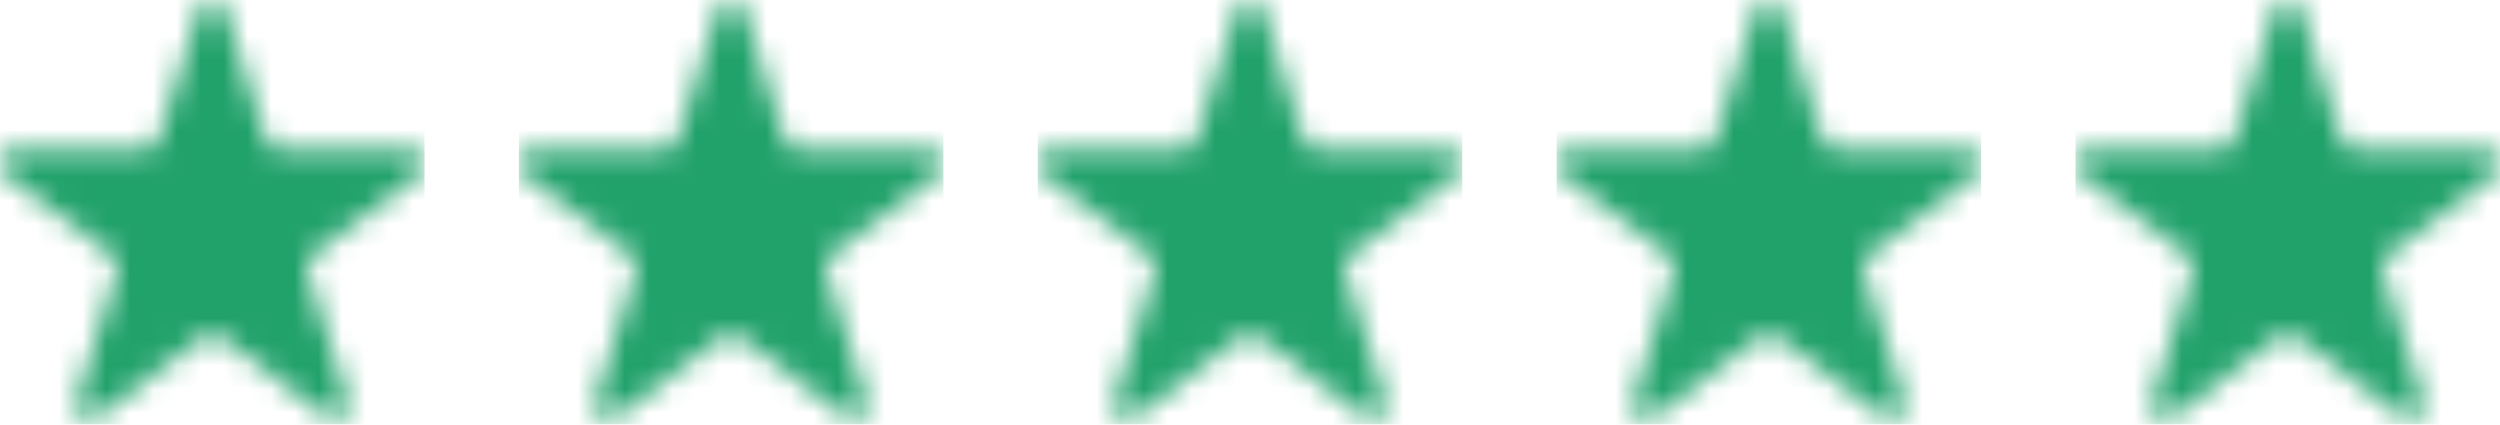<svg xmlns="http://www.w3.org/2000/svg" width="106" height="18" viewBox="0 0 106 18" fill="none"><mask id="mask0_124_10655" style="mask-type:alpha" maskUnits="userSpaceOnUse" x="0" y="0" width="18" height="19"><g clip-path="url(#clip0_124_10655)"><path fill-rule="evenodd" clip-rule="evenodd" d="M11.281 5.907C11.359 6.158 11.585 6.328 11.84 6.328H17.411C17.98 6.328 18.217 7.083 17.756 7.43L13.25 10.82C13.043 10.975 12.957 11.25 13.036 11.501L14.758 16.987C14.934 17.548 14.313 18.015 13.852 17.668L9.346 14.277C9.14 14.122 8.86 14.122 8.654 14.277L4.147 17.668C3.687 18.015 3.067 17.548 3.243 16.987L4.964 11.501C5.043 11.25 4.956 10.975 4.75 10.82L0.244 7.43C-0.217 7.083 0.02 6.328 0.589 6.328H6.16C6.415 6.328 6.641 6.158 6.719 5.907L8.441 0.421C8.617 -0.14 9.383 -0.14 9.559 0.421L11.281 5.907Z" fill="#1F2147"></path></g></mask><g mask="url(#mask0_124_10655)"><rect y="0" width="18" height="18" fill="#22A26B"></rect></g><mask id="mask1_124_10655" style="mask-type:alpha" maskUnits="userSpaceOnUse" x="22" y="0" width="18" height="19"><g clip-path="url(#clip1_124_10655)"><path fill-rule="evenodd" clip-rule="evenodd" d="M33.281 5.907C33.359 6.158 33.585 6.328 33.84 6.328H39.411C39.98 6.328 40.217 7.083 39.757 7.43L35.25 10.82C35.044 10.975 34.957 11.25 35.036 11.501L36.758 16.987C36.934 17.548 36.313 18.015 35.852 17.668L31.346 14.277C31.14 14.122 30.86 14.122 30.654 14.277L26.148 17.668C25.687 18.015 25.067 17.548 25.242 16.987L26.964 11.501C27.043 11.25 26.956 10.975 26.75 10.82L22.244 7.43C21.783 7.083 22.02 6.328 22.589 6.328H28.16C28.415 6.328 28.641 6.158 28.719 5.907L30.441 0.421C30.617 -0.14 31.383 -0.14 31.559 0.421L33.281 5.907Z" fill="#1F2147"></path></g></mask><g mask="url(#mask1_124_10655)"><rect x="22" y="0" width="18" height="18" fill="#22A26B"></rect></g><mask id="mask2_124_10655" style="mask-type:alpha" maskUnits="userSpaceOnUse" x="44" y="0" width="18" height="19"><g clip-path="url(#clip2_124_10655)"><path fill-rule="evenodd" clip-rule="evenodd" d="M55.281 5.907C55.359 6.158 55.585 6.328 55.84 6.328H61.411C61.98 6.328 62.217 7.083 61.757 7.43L57.25 10.82C57.044 10.975 56.957 11.25 57.036 11.501L58.758 16.987C58.934 17.548 58.313 18.015 57.852 17.668L53.346 14.277C53.14 14.122 52.86 14.122 52.654 14.277L48.148 17.668C47.687 18.015 47.066 17.548 47.242 16.987L48.964 11.501C49.043 11.25 48.956 10.975 48.75 10.82L44.243 7.43C43.783 7.083 44.02 6.328 44.589 6.328H50.16C50.415 6.328 50.641 6.158 50.719 5.907L52.441 0.421C52.617 -0.14 53.383 -0.14 53.559 0.421L55.281 5.907Z" fill="#1F2147"></path></g></mask><g mask="url(#mask2_124_10655)"><rect x="44" y="0" width="18" height="18" fill="#22A26B"></rect></g><mask id="mask3_124_10655" style="mask-type:alpha" maskUnits="userSpaceOnUse" x="66" y="0" width="18" height="19"><g clip-path="url(#clip3_124_10655)"><path fill-rule="evenodd" clip-rule="evenodd" d="M77.281 5.907C77.359 6.158 77.585 6.328 77.84 6.328H83.411C83.981 6.328 84.217 7.083 83.757 7.43L79.25 10.82C79.043 10.975 78.957 11.25 79.036 11.501L80.757 16.987C80.933 17.548 80.313 18.015 79.852 17.668L75.346 14.277C75.14 14.122 74.86 14.122 74.654 14.277L70.147 17.668C69.687 18.015 69.067 17.548 69.243 16.987L70.964 11.501C71.043 11.25 70.957 10.975 70.75 10.82L66.243 7.43C65.783 7.083 66.019 6.328 66.589 6.328H72.16C72.415 6.328 72.641 6.158 72.719 5.907L74.441 0.421C74.617 -0.14 75.383 -0.14 75.559 0.421L77.281 5.907Z" fill="#1F2147"></path></g></mask><g mask="url(#mask3_124_10655)"><rect x="66" y="0" width="18" height="18" fill="#22A26B"></rect></g><mask id="mask4_124_10655" style="mask-type:alpha" maskUnits="userSpaceOnUse" x="88" y="0" width="18" height="19"><g clip-path="url(#clip4_124_10655)"><path fill-rule="evenodd" clip-rule="evenodd" d="M99.281 5.907C99.359 6.158 99.585 6.328 99.84 6.328H105.411C105.98 6.328 106.217 7.083 105.756 7.43L101.25 10.82C101.044 10.975 100.957 11.25 101.036 11.501L102.757 16.987C102.933 17.548 102.313 18.015 101.852 17.668L97.346 14.277C97.14 14.122 96.86 14.122 96.654 14.277L92.147 17.668C91.687 18.015 91.067 17.548 91.243 16.987L92.964 11.501C93.043 11.25 92.957 10.975 92.75 10.82L88.243 7.43C87.783 7.083 88.019 6.328 88.589 6.328H94.16C94.415 6.328 94.641 6.158 94.719 5.907L96.441 0.421C96.617 -0.14 97.383 -0.14 97.559 0.421L99.281 5.907Z" fill="#1F2147"></path></g></mask><g mask="url(#mask4_124_10655)"><rect x="88" y="0" width="18" height="18" fill="#22A26B"></rect></g><defs><clipPath id="clip0_124_10655"><rect width="18" height="18" fill="white"></rect></clipPath><clipPath id="clip1_124_10655"><rect width="18" height="18" fill="white" transform="translate(22 0)"></rect></clipPath><clipPath id="clip2_124_10655"><rect width="18" height="18" fill="white" transform="translate(44 0)"></rect></clipPath><clipPath id="clip3_124_10655"><rect width="18" height="18" fill="white" transform="translate(66 0)"></rect></clipPath><clipPath id="clip4_124_10655"><rect width="18" height="18" fill="white" transform="translate(88 0)"></rect></clipPath></defs></svg>